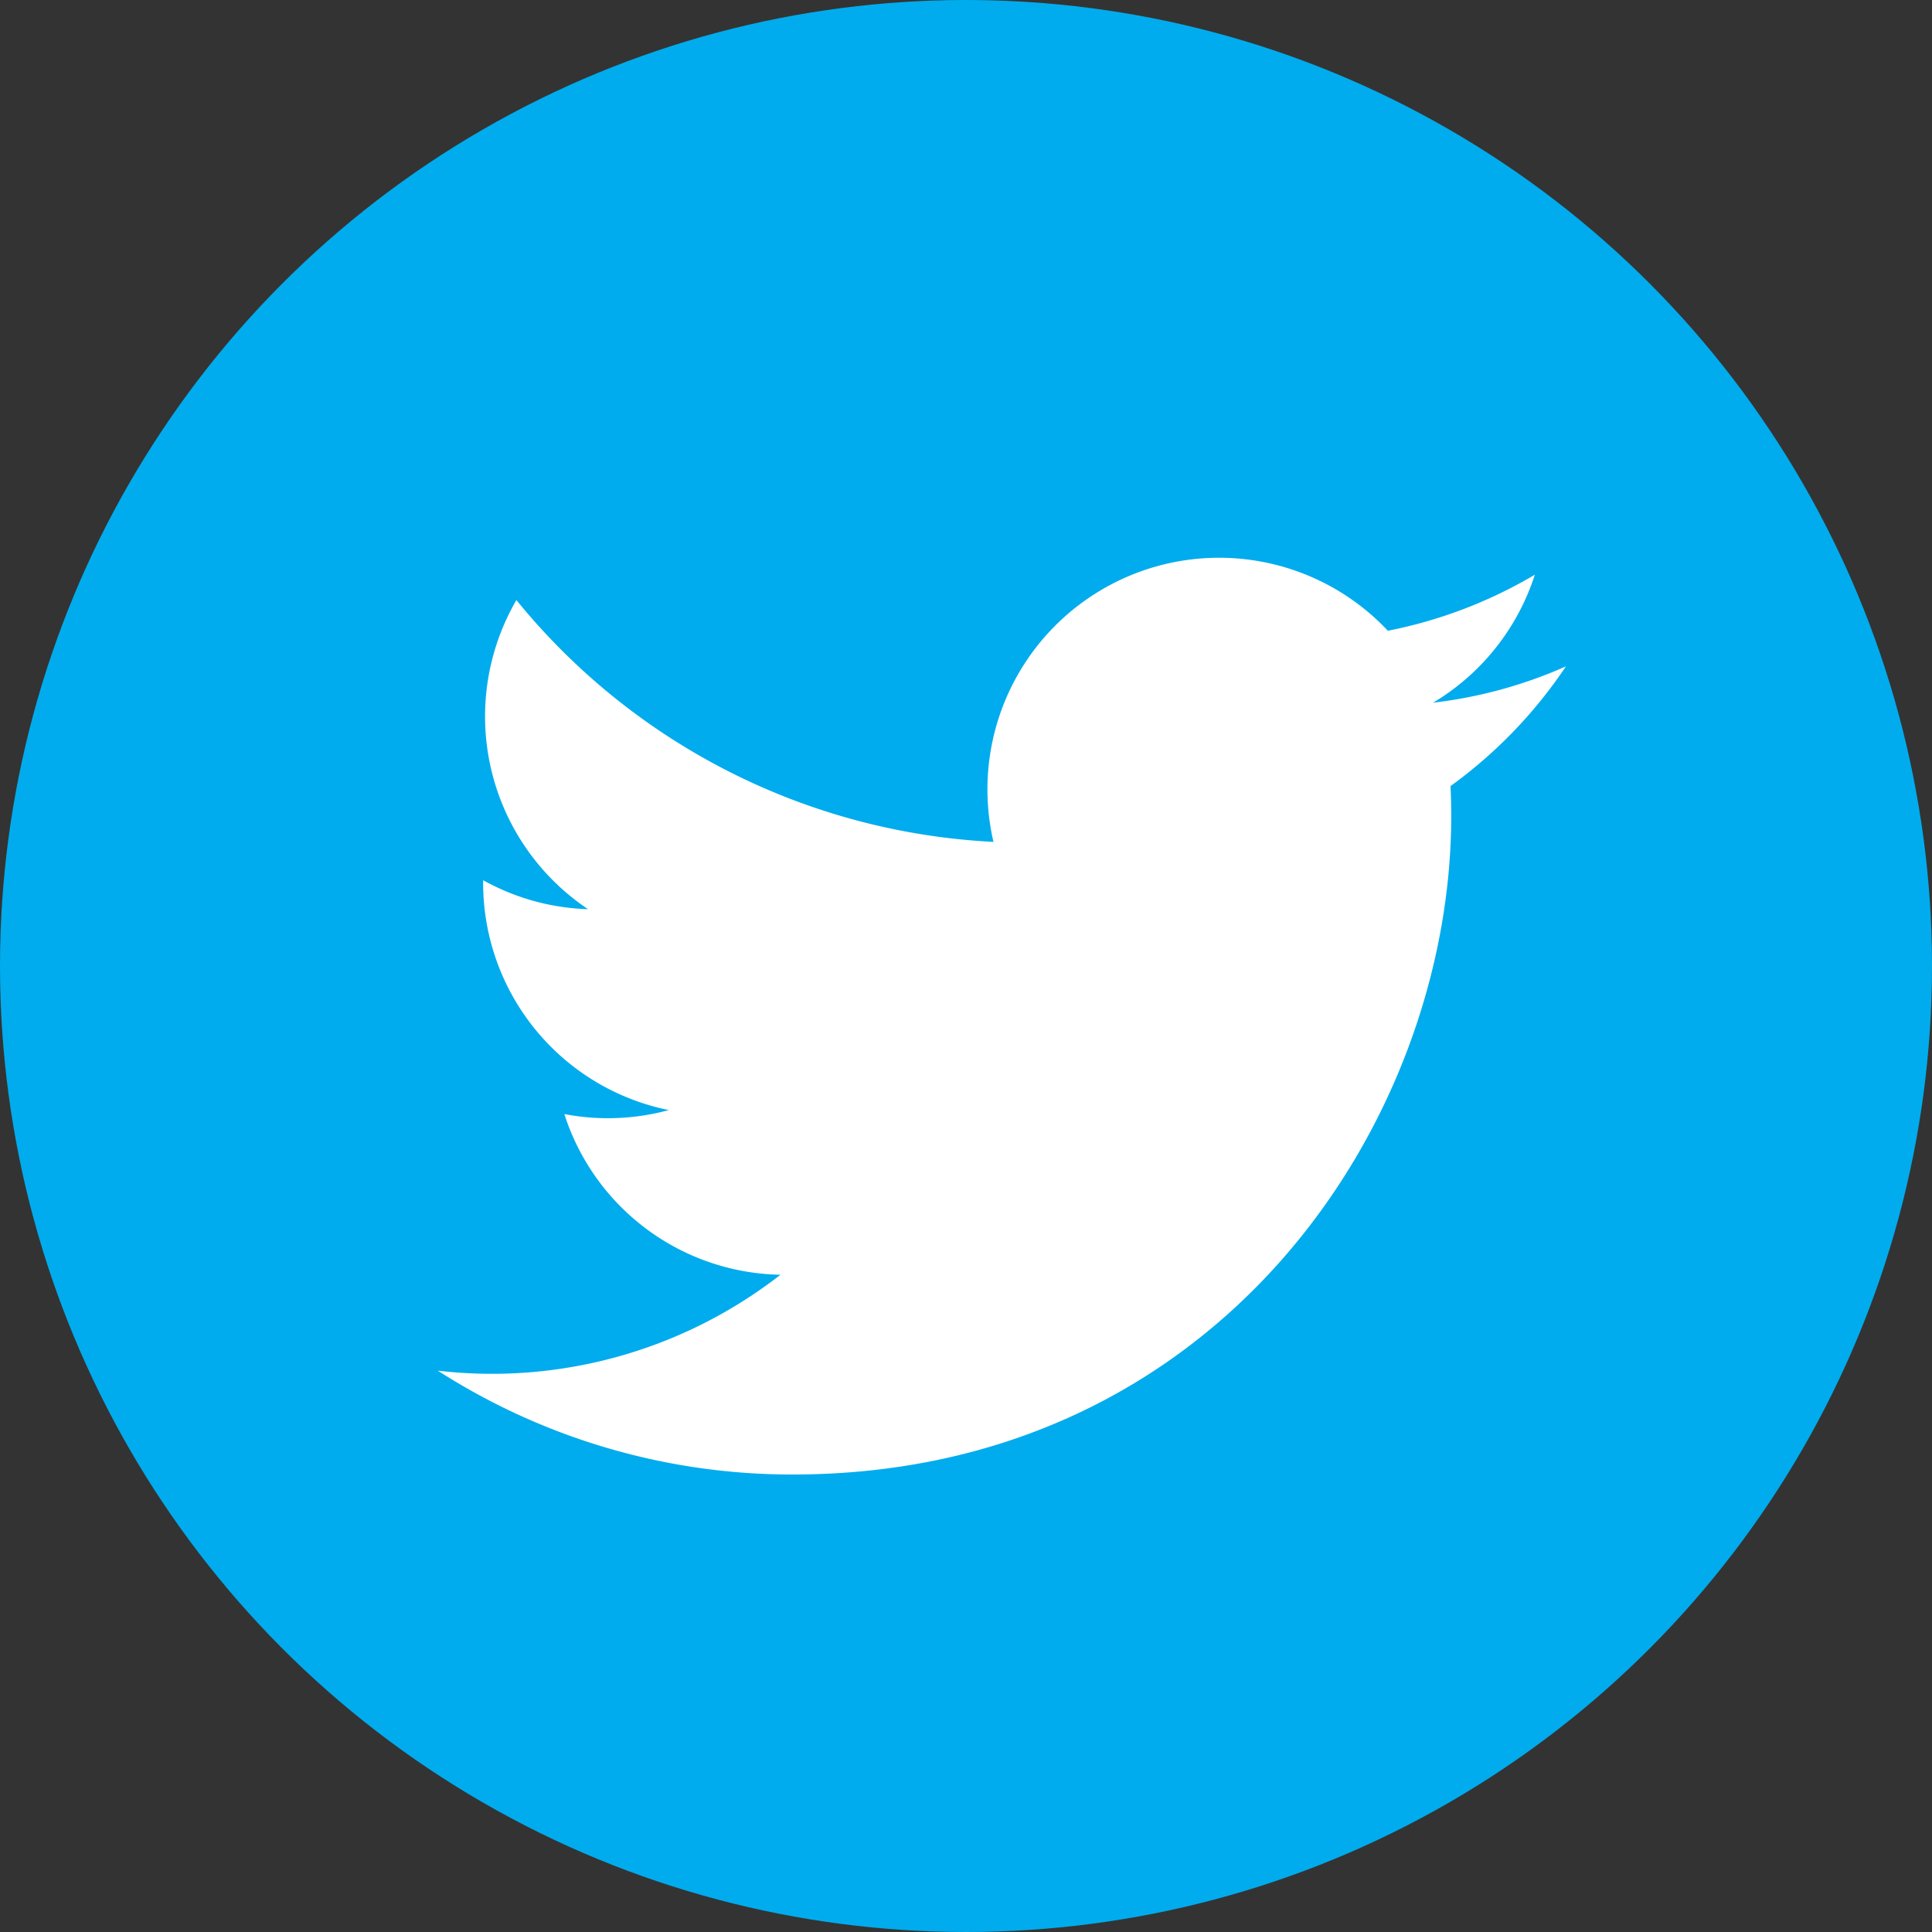 <svg id="グループ_556" data-name="グループ 556" xmlns="http://www.w3.org/2000/svg" width="80" height="80" viewBox="0 0 80 80">
  <rect x="0" y="0" width="80" height="80" fill="#333333" stroke="none"/>
  <circle id="楕円形_58" data-name="楕円形 58" cx="40" cy="40" r="40" transform="translate(0 0)" fill="#00aced"/>
  <g id="グループ_554" data-name="グループ 554" transform="translate(18.13 23.095)">
    <g id="グループ_553" data-name="グループ 553">
      <path id="パス_878" data-name="パス 878" d="M1661.129,791.953c.019.41.029.821.029,1.237,0,12.665-9.641,27.269-27.27,27.269a27.129,27.129,0,0,1-14.693-4.3,19.429,19.429,0,0,0,14.188-3.971,9.582,9.582,0,0,1-8.949-6.654,9.595,9.595,0,0,0,4.325-.165,9.593,9.593,0,0,1-7.687-9.4v-.119a9.509,9.509,0,0,0,4.343,1.2,9.6,9.6,0,0,1-2.966-12.8,27.205,27.205,0,0,0,19.754,10.013,9.592,9.592,0,0,1,16.332-8.742,19.229,19.229,0,0,0,6.086-2.321,9.6,9.6,0,0,1-4.213,5.3,18.927,18.927,0,0,0,5.5-1.505A19.461,19.461,0,0,1,1661.129,791.953Z" transform="translate(-1619.196 -782.498)" fill="#fff"/>
    </g>
  </g>
</svg>
